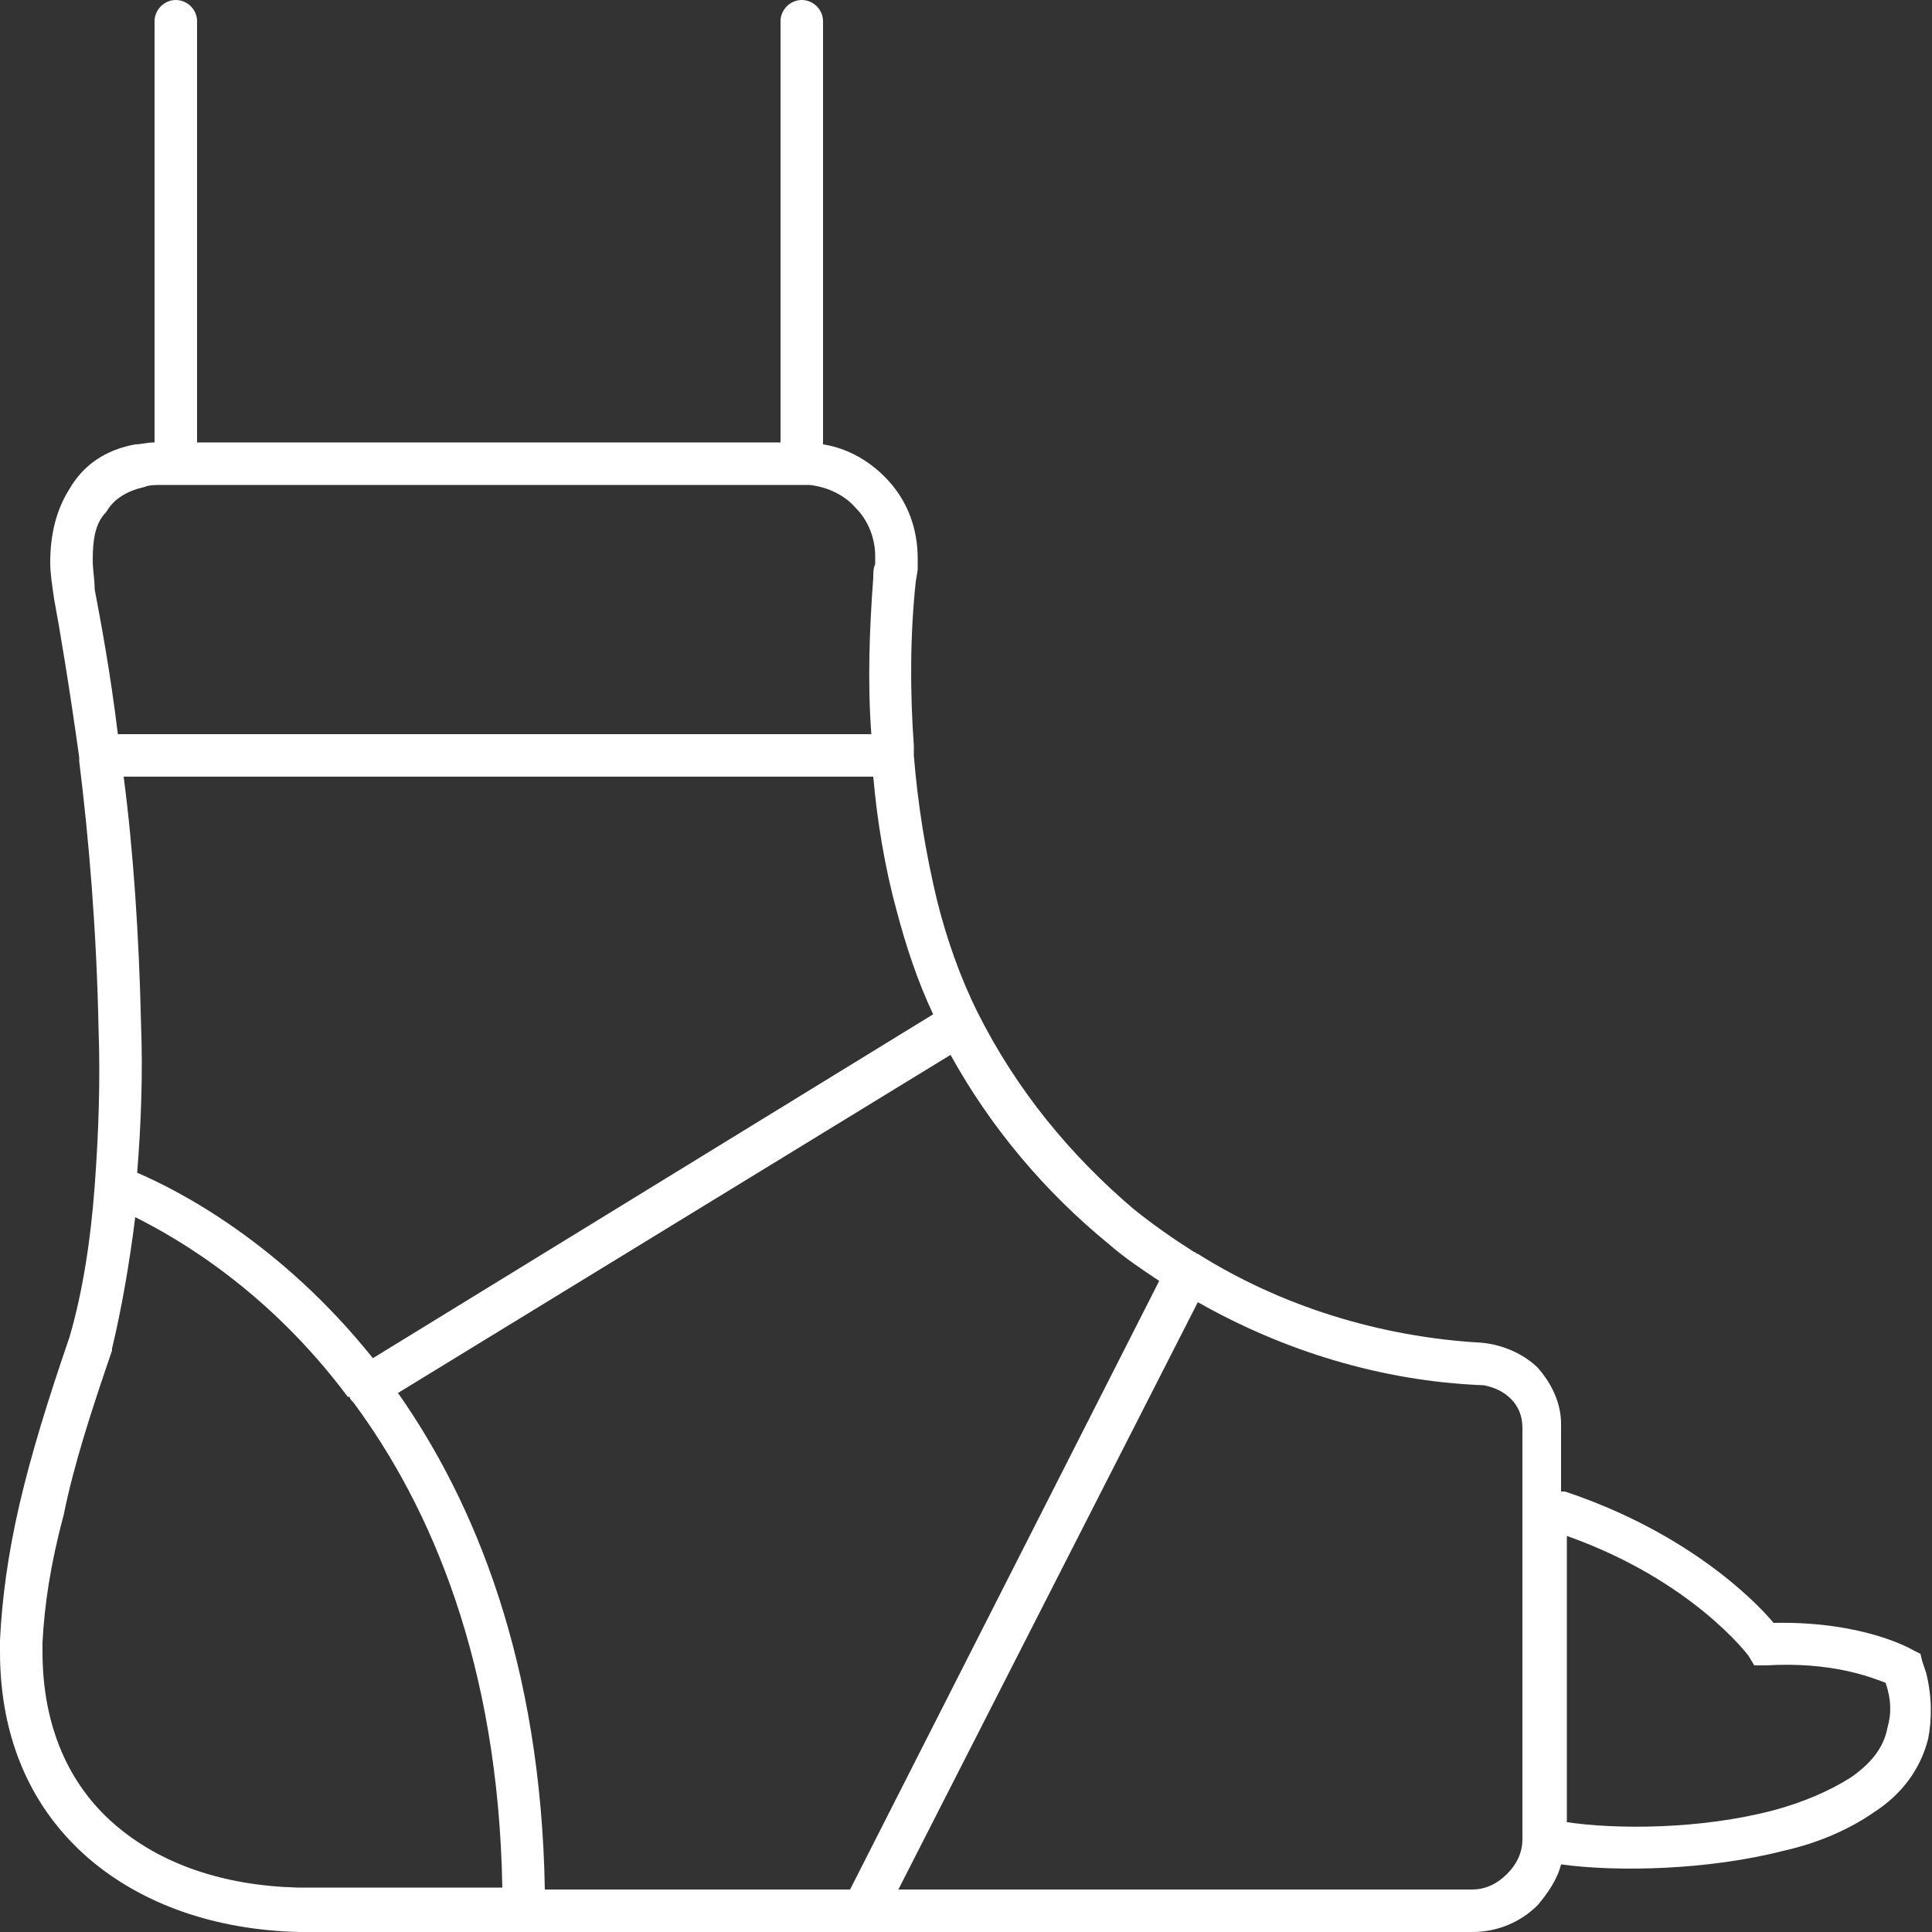 <?xml version="1.0" encoding="UTF-8"?> <!-- Generator: Adobe Illustrator 24.0.2, SVG Export Plug-In . SVG Version: 6.00 Build 0) --> <svg xmlns="http://www.w3.org/2000/svg" xmlns:xlink="http://www.w3.org/1999/xlink" id="Слой_1" x="0px" y="0px" viewBox="0 0 100 100" style="enable-background:new 0 0 100 100;" xml:space="preserve"><rect x="0" y="0" width="100" height="100" fill="#333333" stroke="none"/> <style type="text/css"> .st0{fill:#FFFFFF;} </style> <g id="Слой_x0020_1"> <path class="st0" d="M81,77.2c6.3,2.1,9.8,5.6,10.8,6.8c4.7-0.1,7.2,1.4,7.2,1.4l0.4,0.2l0.1,0.4l0.1,0.3l0,0l0.1,0.3 c0.3,1.2,0.3,2.4,0.1,3.4c-0.4,1.6-1.4,2.9-2.8,3.8c-1.3,0.9-2.9,1.6-4.7,2c-3.9,1-8.6,1.1-11.5,0.7c-0.2,0.8-0.7,1.5-1.2,2.1 c-0.9,0.9-2.1,1.4-3.4,1.4h0h0H44.8h0h-0.1H27.2h-0.1H16.2h0l0,0h0h0l0,0h0h0l0,0h0c-0.2,0-0.4,0-0.7,0c-4.3-0.1-8.1-1.4-10.9-3.8 C1.7,93.7,0,90.1,0,85.5c0-0.1,0-0.3,0-0.6c0.1-2.1,0.4-4.4,1-7c0.6-2.6,1.5-5.5,2.6-8.7c0.7-2.4,1.1-5.1,1.3-7.8l0,0v0v0v0 c0.2-2.7,0.3-5.4,0.2-8.2C5,48.2,4.6,43.4,4.1,39.4c0-0.1,0-0.1,0-0.2c-0.5-3.6-1-6.6-1.3-8.2c-0.1-0.7-0.2-1.3-0.2-1.9 c0-1.4,0.3-2.7,1-3.8C4.3,24.1,5.4,23.3,7,23C7.3,23,7.6,22.9,8,22.9V1.1C8,0.5,8.5,0,9.1,0s1.1,0.5,1.1,1.1v21.8h30.2V1.1 c0-0.6,0.5-1.1,1.1-1.1c0.6,0,1.1,0.5,1.1,1.1V23c1.3,0.2,2.5,0.9,3.4,1.9c1,1.1,1.5,2.5,1.5,4l0,0c0,0.2,0,0.4,0,0.6l-0.1,0.6 c-0.3,2.8-0.3,5.7-0.1,8.5l0,0.3c0,0.1,0,0.1,0,0.2v0c0.2,2.5,0.6,5,1.2,7.5c0.5,2,1.2,4,2.1,5.8l0,0c2,4,4.8,7.4,8.1,10.2 c1,0.8,2,1.5,3.1,2.2l0,0c0.1,0,0.1,0.1,0.2,0.1c4.3,2.7,9.4,4.3,14.7,4.6h0l0,0l0,0c1.1,0.1,2.2,0.6,2.9,1.3 c0.7,0.8,1.2,1.8,1.2,2.9l0,0v0v0v0V77.2L81,77.2z M44,97.8l16-31.5c-0.9-0.6-1.8-1.2-2.6-1.9c-3.3-2.7-6.1-6-8.2-9.8L20.6,72.1 c4,5.7,7.4,14,7.6,25.7C28.2,97.8,44,97.8,44,97.8z M62,67.4L46.5,97.8h29.7h0h0h0c0.7,0,1.3-0.3,1.8-0.8c0.5-0.5,0.8-1.1,0.8-1.8 l0,0v0v0V73.9v0v0l0,0c0-0.6-0.2-1.1-0.6-1.5c-0.4-0.4-0.9-0.6-1.4-0.7l0,0h0C71.5,71.5,66.4,69.9,62,67.4z M18.3,72.6 c-0.1-0.1-0.2-0.2-0.2-0.3L18,72.3C13.9,66.8,9.2,64.1,7,63c-0.3,2.4-0.7,4.7-1.2,6.8l0,0l0,0.1c-1.1,3.2-2,6-2.5,8.5 C2.6,81,2.3,83.1,2.2,85v0.5c0,3.9,1.4,6.9,3.7,8.9c2.4,2.1,5.7,3.2,9.5,3.3h0.6h0h0h0h0H26C25.8,86.1,22.3,78,18.3,72.6z M19.3,70.3l29-17.8c-0.8-1.7-1.4-3.5-1.9-5.4c-0.6-2.2-1-4.6-1.2-6.9H6.4c0.5,3.8,0.8,8.3,0.9,12.8c0.1,2.6,0,5.2-0.2,7.7 C9.2,61.6,14.5,64.3,19.3,70.3z M6.1,38h39c-0.2-2.7-0.1-5.4,0.1-8.1c0-0.2,0-0.5,0.1-0.7c0-0.1,0-0.2,0-0.4h0c0-1-0.4-1.9-1-2.5 c-0.6-0.7-1.5-1.1-2.4-1.2c-0.1,0-0.2,0-0.3,0h0h0h0h0H8.4h0h0h0h0h0c-0.3,0-0.7,0-0.9,0.1c-0.9,0.2-1.6,0.6-2,1.3 C4.9,27.1,4.8,28,4.8,29c0,0.5,0.1,1,0.1,1.5C5.2,32.1,5.7,34.7,6.1,38z M81,94.3c2.6,0.4,7,0.4,10.8-0.6c1.5-0.4,2.9-1,4-1.7 c1-0.7,1.7-1.5,1.9-2.6c0.2-0.7,0.2-1.4-0.1-2.3c-0.8-0.3-2.8-1.1-6.2-0.9l-0.6,0l-0.3-0.5c0,0-2.9-3.9-9.4-6.2V94.3z"></path> </g> </svg> 